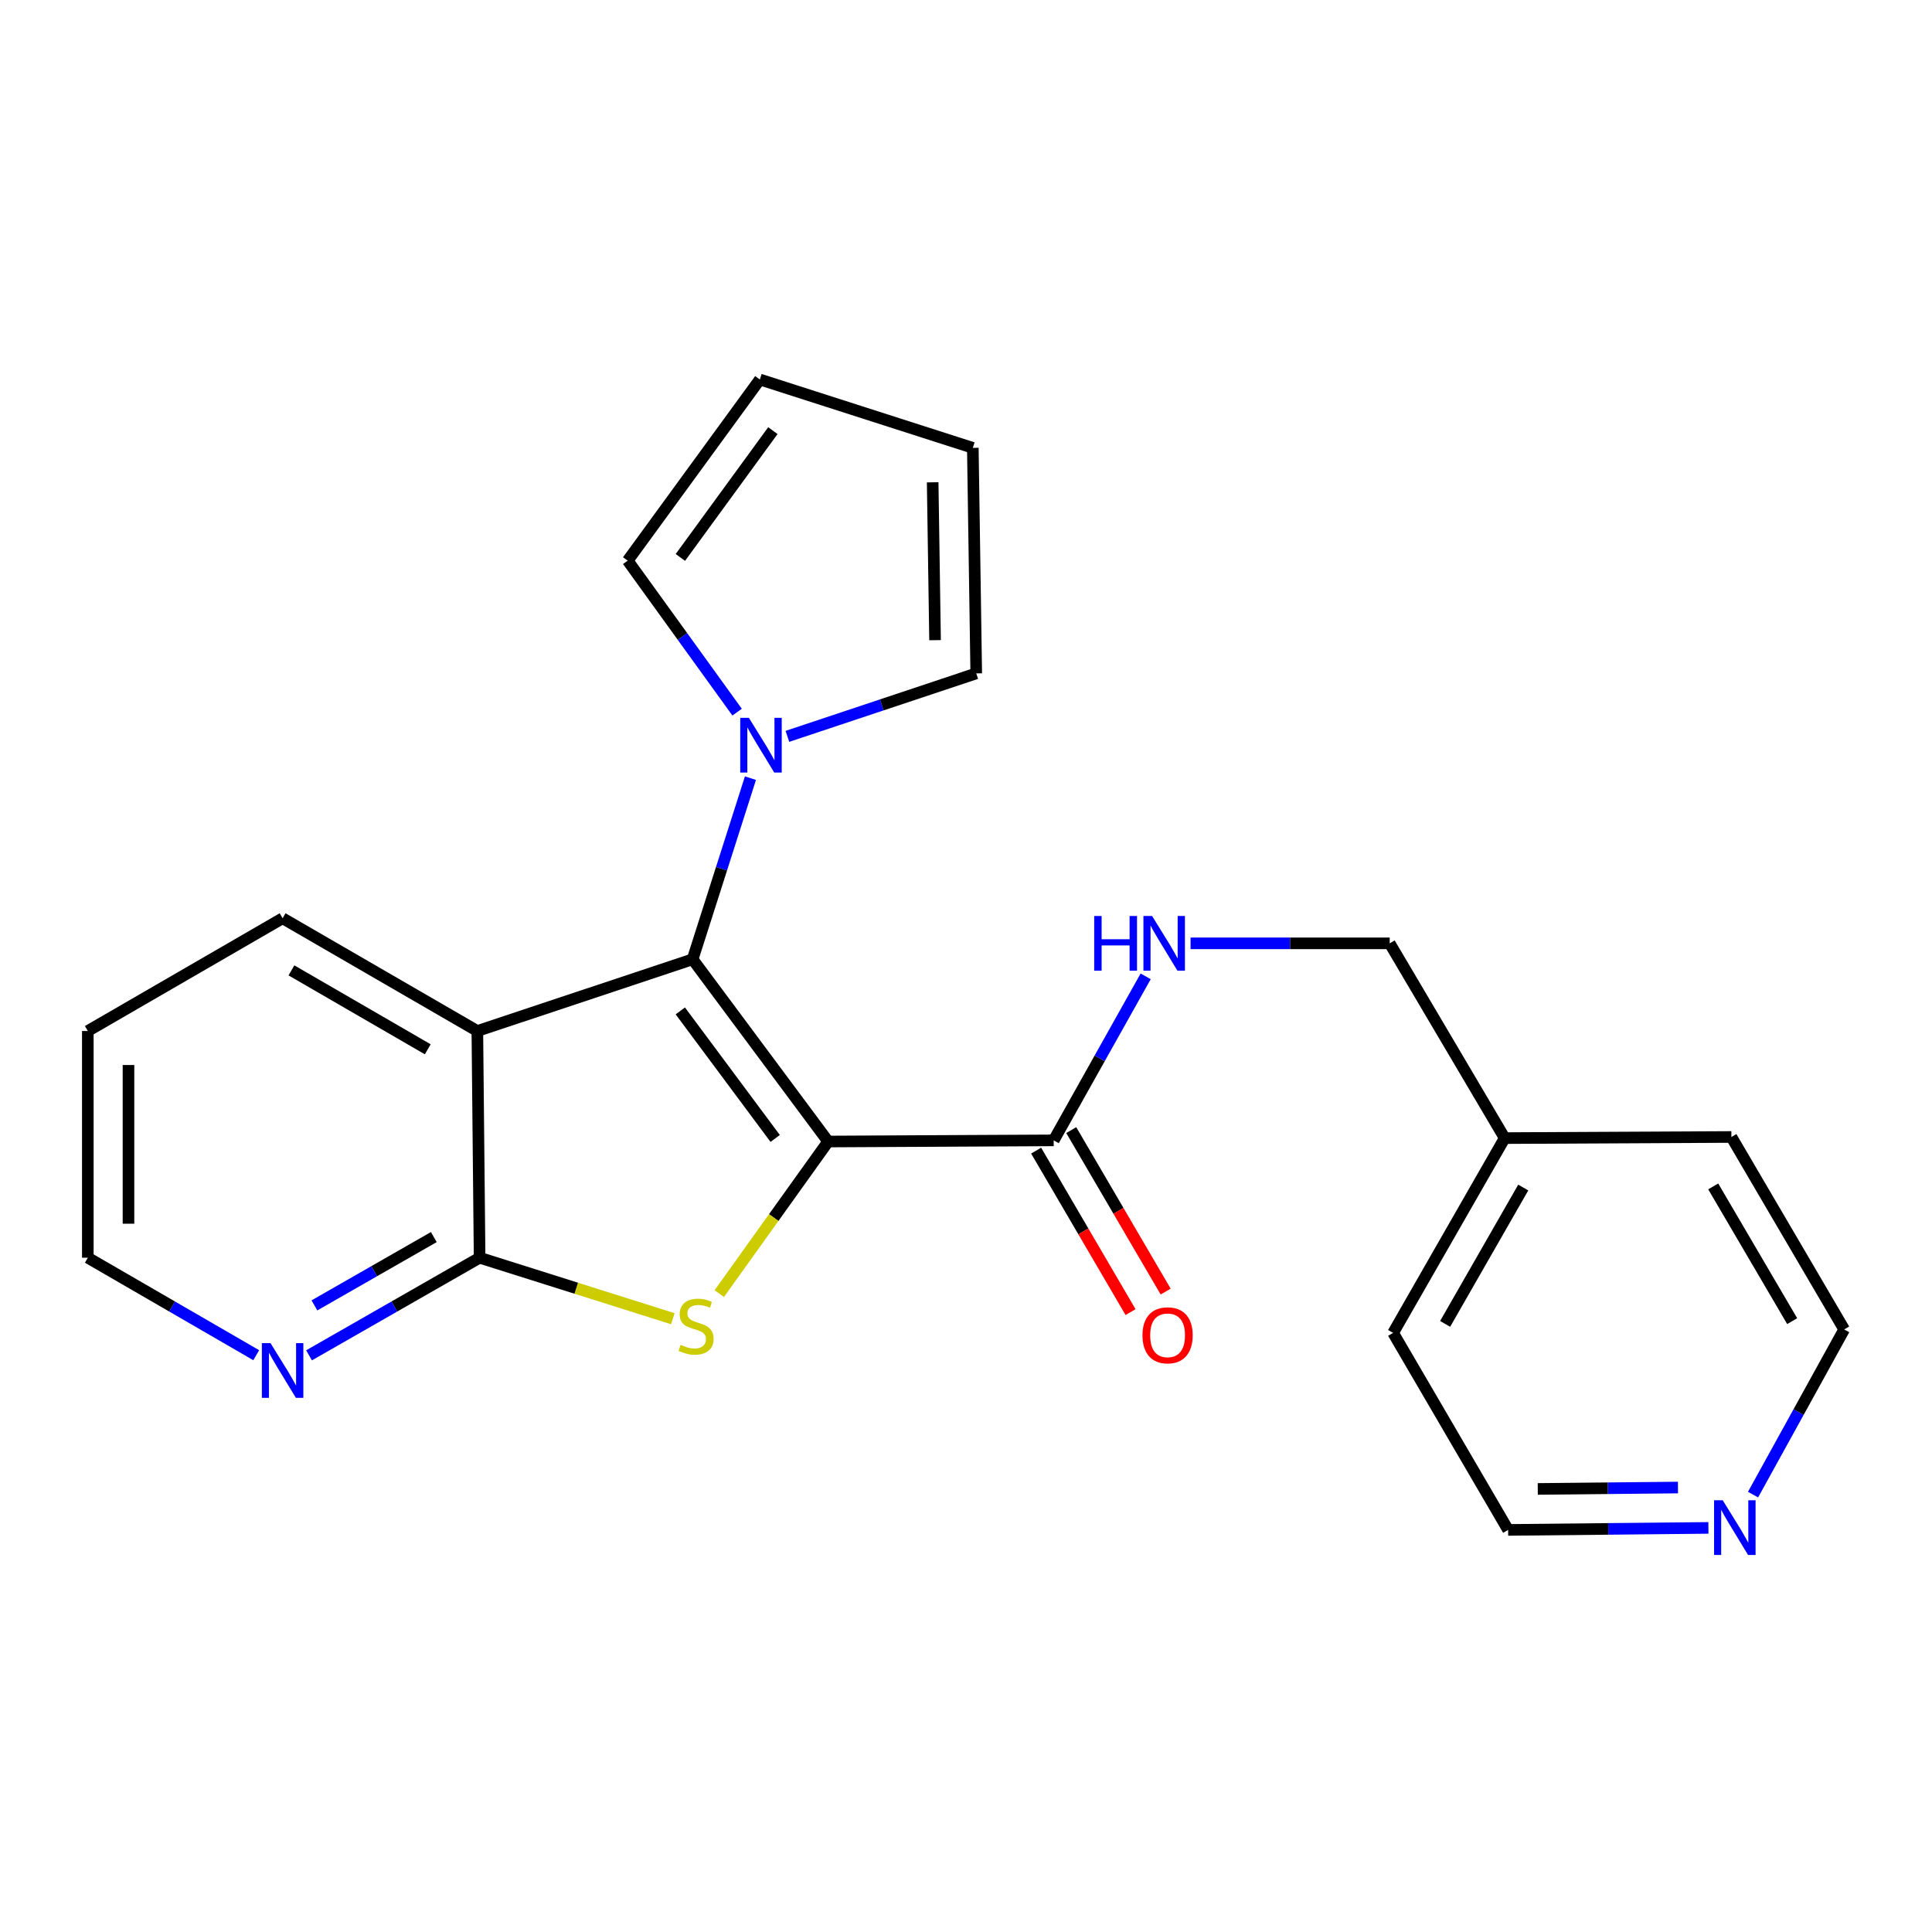 <?xml version='1.0' encoding='iso-8859-1'?>
<svg version='1.1' baseProfile='full'
              xmlns='http://www.w3.org/2000/svg'
                      xmlns:rdkit='http://www.rdkit.org/xml'
                      xmlns:xlink='http://www.w3.org/1999/xlink'
                  xml:space='preserve'
width='1000px' height='1000px' viewBox='0 0 1000 1000'>
<!-- END OF HEADER -->
<rect style='opacity:1.0;fill:#FFFFFF;stroke:none' width='1000' height='1000' x='0' y='0'> </rect>
<path class='bond-0' d='M 428.649,590.848 L 358.492,496.528' style='fill:none;fill-rule:evenodd;stroke:#000000;stroke-width:6px;stroke-linecap:butt;stroke-linejoin:miter;stroke-opacity:1' />
<path class='bond-0' d='M 401.235,589.263 L 352.125,523.24' style='fill:none;fill-rule:evenodd;stroke:#000000;stroke-width:6px;stroke-linecap:butt;stroke-linejoin:miter;stroke-opacity:1' />
<path class='bond-1' d='M 428.649,590.848 L 400.474,630.21' style='fill:none;fill-rule:evenodd;stroke:#000000;stroke-width:6px;stroke-linecap:butt;stroke-linejoin:miter;stroke-opacity:1' />
<path class='bond-1' d='M 400.474,630.21 L 372.298,669.572' style='fill:none;fill-rule:evenodd;stroke:#CCCC00;stroke-width:6px;stroke-linecap:butt;stroke-linejoin:miter;stroke-opacity:1' />
<path class='bond-5' d='M 428.649,590.848 L 545.388,590.251' style='fill:none;fill-rule:evenodd;stroke:#000000;stroke-width:6px;stroke-linecap:butt;stroke-linejoin:miter;stroke-opacity:1' />
<path class='bond-2' d='M 358.492,496.528 L 247.075,533.648' style='fill:none;fill-rule:evenodd;stroke:#000000;stroke-width:6px;stroke-linecap:butt;stroke-linejoin:miter;stroke-opacity:1' />
<path class='bond-4' d='M 358.492,496.528 L 373.461,449.652' style='fill:none;fill-rule:evenodd;stroke:#000000;stroke-width:6px;stroke-linecap:butt;stroke-linejoin:miter;stroke-opacity:1' />
<path class='bond-4' d='M 373.461,449.652 L 388.43,402.776' style='fill:none;fill-rule:evenodd;stroke:#0000FF;stroke-width:6px;stroke-linecap:butt;stroke-linejoin:miter;stroke-opacity:1' />
<path class='bond-3' d='M 348.264,682.567 L 298.254,666.78' style='fill:none;fill-rule:evenodd;stroke:#CCCC00;stroke-width:6px;stroke-linecap:butt;stroke-linejoin:miter;stroke-opacity:1' />
<path class='bond-3' d='M 298.254,666.78 L 248.244,650.994' style='fill:none;fill-rule:evenodd;stroke:#000000;stroke-width:6px;stroke-linecap:butt;stroke-linejoin:miter;stroke-opacity:1' />
<path class='bond-15' d='M 247.075,533.648 L 146.276,475.29' style='fill:none;fill-rule:evenodd;stroke:#000000;stroke-width:6px;stroke-linecap:butt;stroke-linejoin:miter;stroke-opacity:1' />
<path class='bond-15' d='M 221.407,543.112 L 150.849,502.262' style='fill:none;fill-rule:evenodd;stroke:#000000;stroke-width:6px;stroke-linecap:butt;stroke-linejoin:miter;stroke-opacity:1' />
<path class='bond-23' d='M 247.075,533.648 L 248.244,650.994' style='fill:none;fill-rule:evenodd;stroke:#000000;stroke-width:6px;stroke-linecap:butt;stroke-linejoin:miter;stroke-opacity:1' />
<path class='bond-7' d='M 248.244,650.994 L 204.099,676.259' style='fill:none;fill-rule:evenodd;stroke:#000000;stroke-width:6px;stroke-linecap:butt;stroke-linejoin:miter;stroke-opacity:1' />
<path class='bond-7' d='M 204.099,676.259 L 159.953,701.524' style='fill:none;fill-rule:evenodd;stroke:#0000FF;stroke-width:6px;stroke-linecap:butt;stroke-linejoin:miter;stroke-opacity:1' />
<path class='bond-7' d='M 224.544,640.304 L 193.642,657.989' style='fill:none;fill-rule:evenodd;stroke:#000000;stroke-width:6px;stroke-linecap:butt;stroke-linejoin:miter;stroke-opacity:1' />
<path class='bond-7' d='M 193.642,657.989 L 162.741,675.675' style='fill:none;fill-rule:evenodd;stroke:#0000FF;stroke-width:6px;stroke-linecap:butt;stroke-linejoin:miter;stroke-opacity:1' />
<path class='bond-8' d='M 407.557,381.145 L 456.427,364.843' style='fill:none;fill-rule:evenodd;stroke:#0000FF;stroke-width:6px;stroke-linecap:butt;stroke-linejoin:miter;stroke-opacity:1' />
<path class='bond-8' d='M 456.427,364.843 L 505.298,348.541' style='fill:none;fill-rule:evenodd;stroke:#000000;stroke-width:6px;stroke-linecap:butt;stroke-linejoin:miter;stroke-opacity:1' />
<path class='bond-9' d='M 381.527,368.602 L 353.209,329.393' style='fill:none;fill-rule:evenodd;stroke:#0000FF;stroke-width:6px;stroke-linecap:butt;stroke-linejoin:miter;stroke-opacity:1' />
<path class='bond-9' d='M 353.209,329.393 L 324.892,290.184' style='fill:none;fill-rule:evenodd;stroke:#000000;stroke-width:6px;stroke-linecap:butt;stroke-linejoin:miter;stroke-opacity:1' />
<path class='bond-6' d='M 545.388,590.251 L 569.192,547.803' style='fill:none;fill-rule:evenodd;stroke:#000000;stroke-width:6px;stroke-linecap:butt;stroke-linejoin:miter;stroke-opacity:1' />
<path class='bond-6' d='M 569.192,547.803 L 592.996,505.355' style='fill:none;fill-rule:evenodd;stroke:#0000FF;stroke-width:6px;stroke-linecap:butt;stroke-linejoin:miter;stroke-opacity:1' />
<path class='bond-10' d='M 536.302,595.564 L 560.738,637.355' style='fill:none;fill-rule:evenodd;stroke:#000000;stroke-width:6px;stroke-linecap:butt;stroke-linejoin:miter;stroke-opacity:1' />
<path class='bond-10' d='M 560.738,637.355 L 585.175,679.146' style='fill:none;fill-rule:evenodd;stroke:#FF0000;stroke-width:6px;stroke-linecap:butt;stroke-linejoin:miter;stroke-opacity:1' />
<path class='bond-10' d='M 554.474,584.938 L 578.911,626.729' style='fill:none;fill-rule:evenodd;stroke:#000000;stroke-width:6px;stroke-linecap:butt;stroke-linejoin:miter;stroke-opacity:1' />
<path class='bond-10' d='M 578.911,626.729 L 603.347,668.52' style='fill:none;fill-rule:evenodd;stroke:#FF0000;stroke-width:6px;stroke-linecap:butt;stroke-linejoin:miter;stroke-opacity:1' />
<path class='bond-14' d='M 616.234,488.272 L 667.768,488.272' style='fill:none;fill-rule:evenodd;stroke:#0000FF;stroke-width:6px;stroke-linecap:butt;stroke-linejoin:miter;stroke-opacity:1' />
<path class='bond-14' d='M 667.768,488.272 L 719.303,488.272' style='fill:none;fill-rule:evenodd;stroke:#000000;stroke-width:6px;stroke-linecap:butt;stroke-linejoin:miter;stroke-opacity:1' />
<path class='bond-17' d='M 132.624,701.45 L 89.039,676.222' style='fill:none;fill-rule:evenodd;stroke:#0000FF;stroke-width:6px;stroke-linecap:butt;stroke-linejoin:miter;stroke-opacity:1' />
<path class='bond-17' d='M 89.039,676.222 L 45.455,650.994' style='fill:none;fill-rule:evenodd;stroke:#000000;stroke-width:6px;stroke-linecap:butt;stroke-linejoin:miter;stroke-opacity:1' />
<path class='bond-13' d='M 505.298,348.541 L 503.532,231.814' style='fill:none;fill-rule:evenodd;stroke:#000000;stroke-width:6px;stroke-linecap:butt;stroke-linejoin:miter;stroke-opacity:1' />
<path class='bond-13' d='M 483.984,331.351 L 482.748,249.642' style='fill:none;fill-rule:evenodd;stroke:#000000;stroke-width:6px;stroke-linecap:butt;stroke-linejoin:miter;stroke-opacity:1' />
<path class='bond-12' d='M 324.892,290.184 L 393.296,196.426' style='fill:none;fill-rule:evenodd;stroke:#000000;stroke-width:6px;stroke-linecap:butt;stroke-linejoin:miter;stroke-opacity:1' />
<path class='bond-12' d='M 352.159,288.527 L 400.041,222.896' style='fill:none;fill-rule:evenodd;stroke:#000000;stroke-width:6px;stroke-linecap:butt;stroke-linejoin:miter;stroke-opacity:1' />
<path class='bond-11' d='M 884.269,790.839 L 832.438,791.361' style='fill:none;fill-rule:evenodd;stroke:#0000FF;stroke-width:6px;stroke-linecap:butt;stroke-linejoin:miter;stroke-opacity:1' />
<path class='bond-11' d='M 832.438,791.361 L 780.607,791.883' style='fill:none;fill-rule:evenodd;stroke:#000000;stroke-width:6px;stroke-linecap:butt;stroke-linejoin:miter;stroke-opacity:1' />
<path class='bond-11' d='M 868.508,769.946 L 832.226,770.311' style='fill:none;fill-rule:evenodd;stroke:#0000FF;stroke-width:6px;stroke-linecap:butt;stroke-linejoin:miter;stroke-opacity:1' />
<path class='bond-11' d='M 832.226,770.311 L 795.945,770.677' style='fill:none;fill-rule:evenodd;stroke:#000000;stroke-width:6px;stroke-linecap:butt;stroke-linejoin:miter;stroke-opacity:1' />
<path class='bond-26' d='M 907.371,773.612 L 930.958,730.863' style='fill:none;fill-rule:evenodd;stroke:#0000FF;stroke-width:6px;stroke-linecap:butt;stroke-linejoin:miter;stroke-opacity:1' />
<path class='bond-26' d='M 930.958,730.863 L 954.545,688.114' style='fill:none;fill-rule:evenodd;stroke:#000000;stroke-width:6px;stroke-linecap:butt;stroke-linejoin:miter;stroke-opacity:1' />
<path class='bond-24' d='M 393.296,196.426 L 503.532,231.814' style='fill:none;fill-rule:evenodd;stroke:#000000;stroke-width:6px;stroke-linecap:butt;stroke-linejoin:miter;stroke-opacity:1' />
<path class='bond-16' d='M 719.303,488.272 L 778.83,589.082' style='fill:none;fill-rule:evenodd;stroke:#000000;stroke-width:6px;stroke-linecap:butt;stroke-linejoin:miter;stroke-opacity:1' />
<path class='bond-22' d='M 146.276,475.29 L 45.455,533.648' style='fill:none;fill-rule:evenodd;stroke:#000000;stroke-width:6px;stroke-linecap:butt;stroke-linejoin:miter;stroke-opacity:1' />
<path class='bond-20' d='M 778.83,589.082 L 896.165,588.497' style='fill:none;fill-rule:evenodd;stroke:#000000;stroke-width:6px;stroke-linecap:butt;stroke-linejoin:miter;stroke-opacity:1' />
<path class='bond-21' d='M 778.83,589.082 L 721.069,689.903' style='fill:none;fill-rule:evenodd;stroke:#000000;stroke-width:6px;stroke-linecap:butt;stroke-linejoin:miter;stroke-opacity:1' />
<path class='bond-21' d='M 788.431,614.669 L 747.998,685.245' style='fill:none;fill-rule:evenodd;stroke:#000000;stroke-width:6px;stroke-linecap:butt;stroke-linejoin:miter;stroke-opacity:1' />
<path class='bond-25' d='M 45.455,650.994 L 45.455,533.648' style='fill:none;fill-rule:evenodd;stroke:#000000;stroke-width:6px;stroke-linecap:butt;stroke-linejoin:miter;stroke-opacity:1' />
<path class='bond-25' d='M 66.505,633.392 L 66.505,551.25' style='fill:none;fill-rule:evenodd;stroke:#000000;stroke-width:6px;stroke-linecap:butt;stroke-linejoin:miter;stroke-opacity:1' />
<path class='bond-18' d='M 954.545,688.114 L 896.165,588.497' style='fill:none;fill-rule:evenodd;stroke:#000000;stroke-width:6px;stroke-linecap:butt;stroke-linejoin:miter;stroke-opacity:1' />
<path class='bond-18' d='M 927.627,683.815 L 886.76,614.083' style='fill:none;fill-rule:evenodd;stroke:#000000;stroke-width:6px;stroke-linecap:butt;stroke-linejoin:miter;stroke-opacity:1' />
<path class='bond-19' d='M 780.607,791.883 L 721.069,689.903' style='fill:none;fill-rule:evenodd;stroke:#000000;stroke-width:6px;stroke-linecap:butt;stroke-linejoin:miter;stroke-opacity:1' />
<path  class='atom-2' d='M 352.281 696.08
Q 352.601 696.2, 353.921 696.76
Q 355.241 697.32, 356.681 697.68
Q 358.161 698, 359.601 698
Q 362.281 698, 363.841 696.72
Q 365.401 695.4, 365.401 693.12
Q 365.401 691.56, 364.601 690.6
Q 363.841 689.64, 362.641 689.12
Q 361.441 688.6, 359.441 688
Q 356.921 687.24, 355.401 686.52
Q 353.921 685.8, 352.841 684.28
Q 351.801 682.76, 351.801 680.2
Q 351.801 676.64, 354.201 674.44
Q 356.641 672.24, 361.441 672.24
Q 364.721 672.24, 368.441 673.8
L 367.521 676.88
Q 364.121 675.48, 361.561 675.48
Q 358.801 675.48, 357.281 676.64
Q 355.761 677.76, 355.801 679.72
Q 355.801 681.24, 356.561 682.16
Q 357.361 683.08, 358.481 683.6
Q 359.641 684.12, 361.561 684.72
Q 364.121 685.52, 365.641 686.32
Q 367.161 687.12, 368.241 688.76
Q 369.361 690.36, 369.361 693.12
Q 369.361 697.04, 366.721 699.16
Q 364.121 701.24, 359.761 701.24
Q 357.241 701.24, 355.321 700.68
Q 353.441 700.16, 351.201 699.24
L 352.281 696.08
' fill='#CCCC00'/>
<path  class='atom-5' d='M 387.621 371.547
L 396.901 386.547
Q 397.821 388.027, 399.301 390.707
Q 400.781 393.387, 400.861 393.547
L 400.861 371.547
L 404.621 371.547
L 404.621 399.867
L 400.741 399.867
L 390.781 383.467
Q 389.621 381.547, 388.381 379.347
Q 387.181 377.147, 386.821 376.467
L 386.821 399.867
L 383.141 399.867
L 383.141 371.547
L 387.621 371.547
' fill='#0000FF'/>
<path  class='atom-7' d='M 566.356 474.112
L 570.196 474.112
L 570.196 486.152
L 584.676 486.152
L 584.676 474.112
L 588.516 474.112
L 588.516 502.432
L 584.676 502.432
L 584.676 489.352
L 570.196 489.352
L 570.196 502.432
L 566.356 502.432
L 566.356 474.112
' fill='#0000FF'/>
<path  class='atom-7' d='M 596.316 474.112
L 605.596 489.112
Q 606.516 490.592, 607.996 493.272
Q 609.476 495.952, 609.556 496.112
L 609.556 474.112
L 613.316 474.112
L 613.316 502.432
L 609.436 502.432
L 599.476 486.032
Q 598.316 484.112, 597.076 481.912
Q 595.876 479.712, 595.516 479.032
L 595.516 502.432
L 591.836 502.432
L 591.836 474.112
L 596.316 474.112
' fill='#0000FF'/>
<path  class='atom-8' d='M 140.016 695.192
L 149.296 710.192
Q 150.216 711.672, 151.696 714.352
Q 153.176 717.032, 153.256 717.192
L 153.256 695.192
L 157.016 695.192
L 157.016 723.512
L 153.136 723.512
L 143.176 707.112
Q 142.016 705.192, 140.776 702.992
Q 139.576 700.792, 139.216 700.112
L 139.216 723.512
L 135.536 723.512
L 135.536 695.192
L 140.016 695.192
' fill='#0000FF'/>
<path  class='atom-11' d='M 591.342 691.153
Q 591.342 684.353, 594.702 680.553
Q 598.062 676.753, 604.342 676.753
Q 610.622 676.753, 613.982 680.553
Q 617.342 684.353, 617.342 691.153
Q 617.342 698.033, 613.942 701.953
Q 610.542 705.833, 604.342 705.833
Q 598.102 705.833, 594.702 701.953
Q 591.342 698.073, 591.342 691.153
M 604.342 702.633
Q 608.662 702.633, 610.982 699.753
Q 613.342 696.833, 613.342 691.153
Q 613.342 685.593, 610.982 682.793
Q 608.662 679.953, 604.342 679.953
Q 600.022 679.953, 597.662 682.753
Q 595.342 685.553, 595.342 691.153
Q 595.342 696.873, 597.662 699.753
Q 600.022 702.633, 604.342 702.633
' fill='#FF0000'/>
<path  class='atom-12' d='M 891.682 776.542
L 900.962 791.542
Q 901.882 793.022, 903.362 795.702
Q 904.842 798.382, 904.922 798.542
L 904.922 776.542
L 908.682 776.542
L 908.682 804.862
L 904.802 804.862
L 894.842 788.462
Q 893.682 786.542, 892.442 784.342
Q 891.242 782.142, 890.882 781.462
L 890.882 804.862
L 887.202 804.862
L 887.202 776.542
L 891.682 776.542
' fill='#0000FF'/>
</svg>
